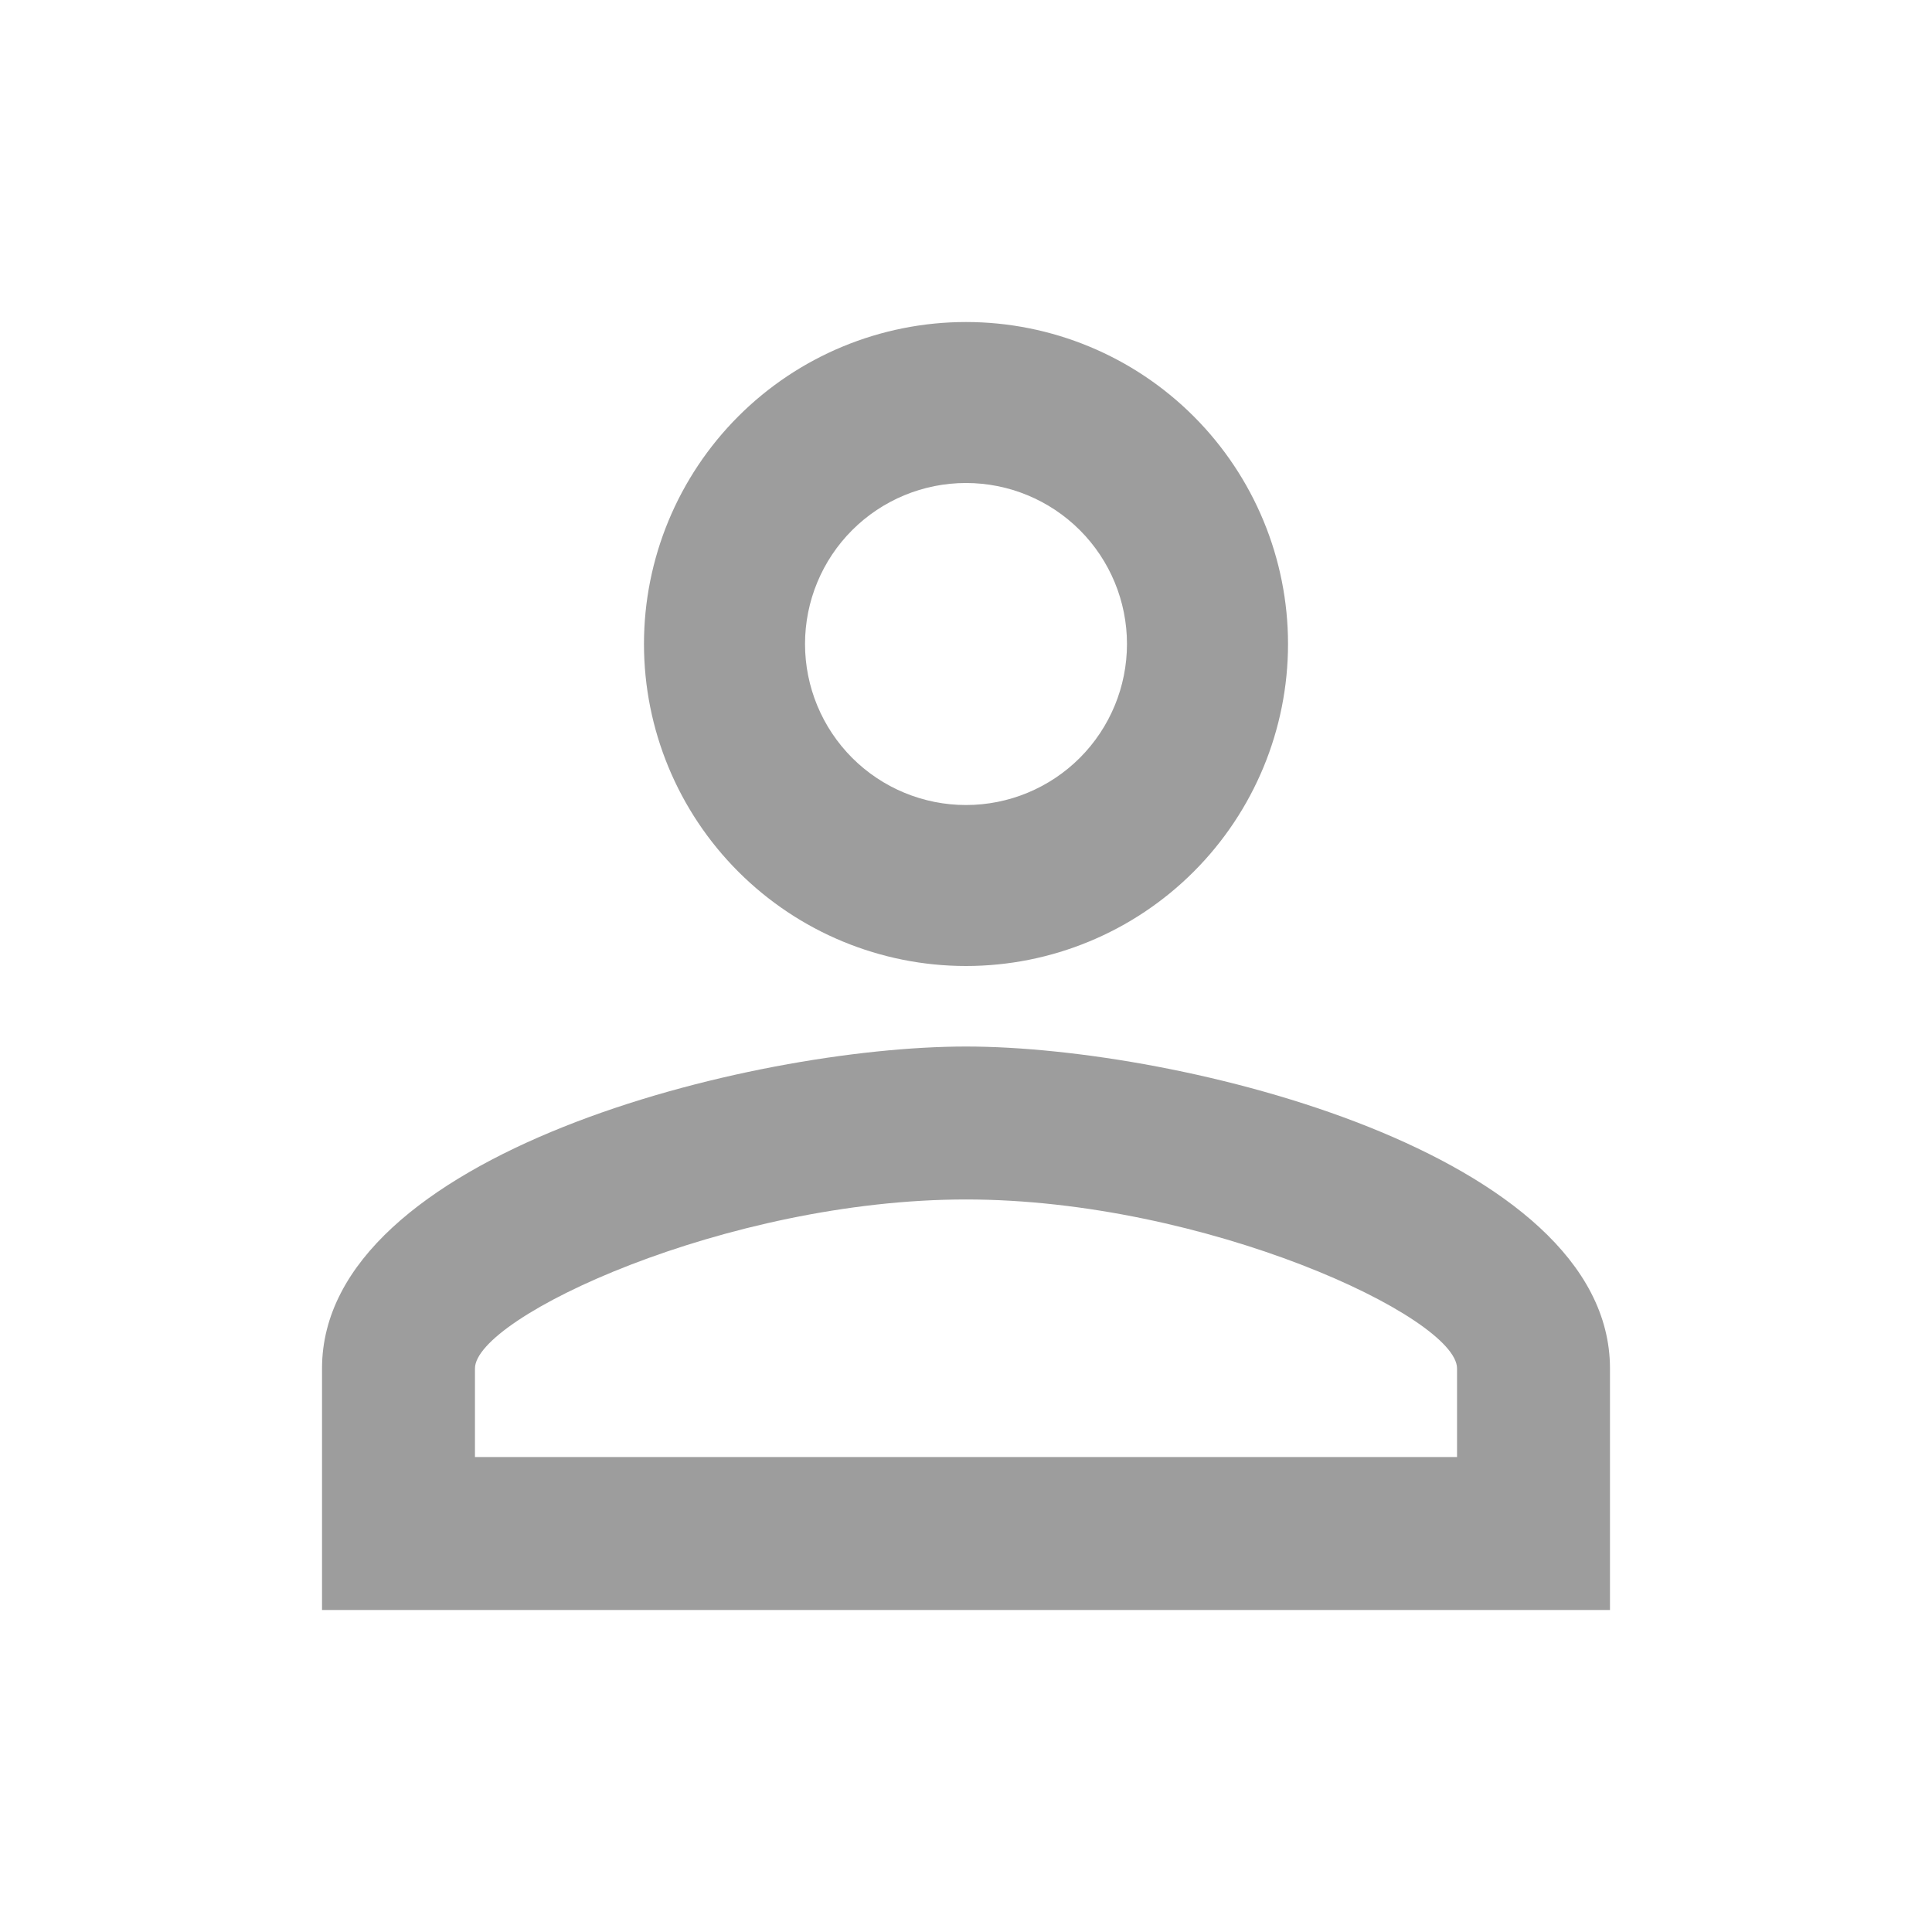 <svg width="31" height="31" viewBox="0 0 31 31" fill="none" xmlns="http://www.w3.org/2000/svg">
<path d="M15.5 5.167C16.87 5.167 18.184 5.711 19.153 6.68C20.122 7.649 20.667 8.963 20.667 10.333C20.667 11.704 20.122 13.018 19.153 13.987C18.184 14.956 16.87 15.5 15.5 15.5C14.13 15.5 12.816 14.956 11.847 13.987C10.878 13.018 10.333 11.704 10.333 10.333C10.333 8.963 10.878 7.649 11.847 6.68C12.816 5.711 14.13 5.167 15.5 5.167ZM15.5 7.75C14.815 7.75 14.158 8.022 13.673 8.507C13.189 8.991 12.917 9.648 12.917 10.333C12.917 11.018 13.189 11.675 13.673 12.16C14.158 12.645 14.815 12.917 15.5 12.917C16.185 12.917 16.842 12.645 17.327 12.16C17.811 11.675 18.083 11.018 18.083 10.333C18.083 9.648 17.811 8.991 17.327 8.507C16.842 8.022 16.185 7.75 15.5 7.75ZM15.5 16.792C18.949 16.792 25.833 18.509 25.833 21.958V25.833H5.167V21.958C5.167 18.509 12.051 16.792 15.5 16.792ZM15.5 19.246C11.664 19.246 7.621 21.132 7.621 21.958V23.379H23.379V21.958C23.379 21.132 19.336 19.246 15.5 19.246Z" fill="#9D9D9D"/>
</svg>
